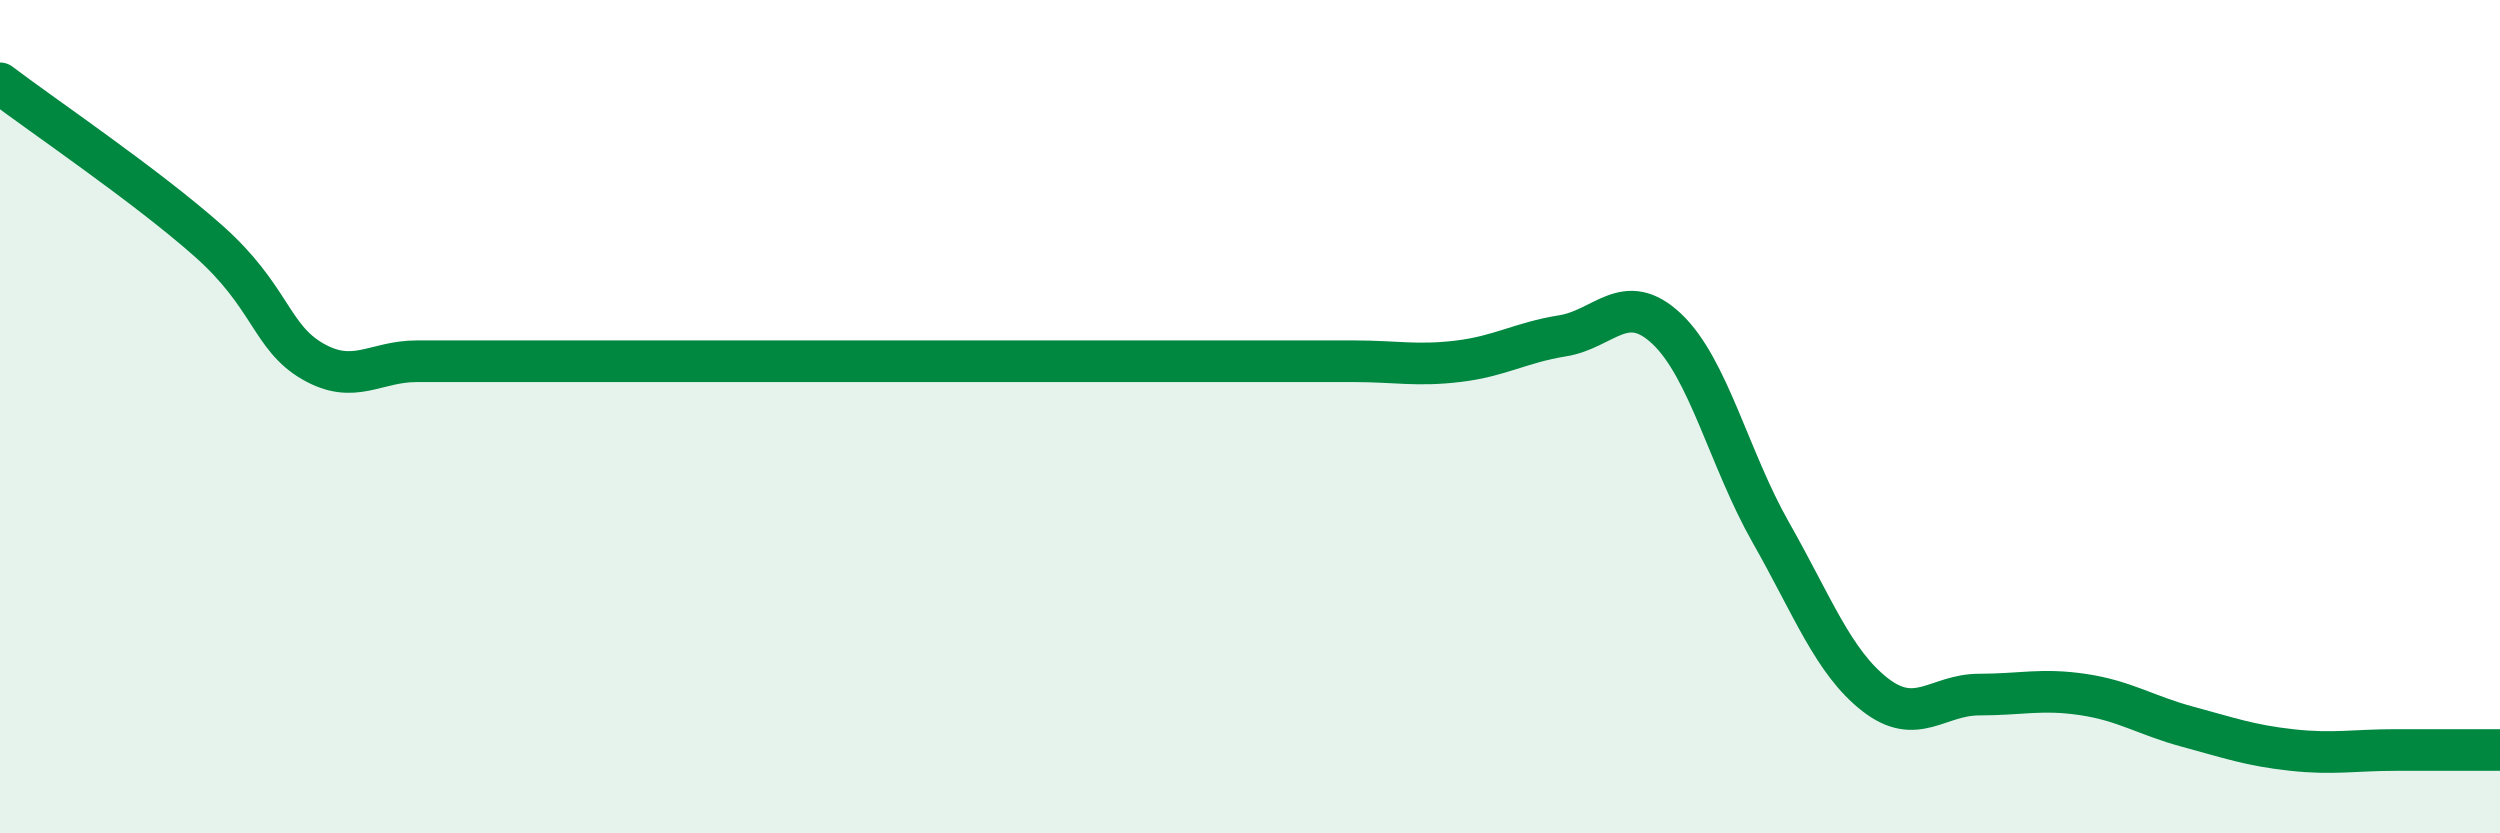 
    <svg width="60" height="20" viewBox="0 0 60 20" xmlns="http://www.w3.org/2000/svg">
      <path
        d="M 0,2 C 1,2.76 3.5,4.45 5,5.78 C 6.5,7.11 6.5,8.09 7.5,8.67 C 8.5,9.25 9,8.67 10,8.67 C 11,8.67 11.5,8.67 12.5,8.67 C 13.5,8.67 14,8.67 15,8.67 C 16,8.67 16.5,8.67 17.5,8.67 C 18.5,8.67 19,8.67 20,8.67 C 21,8.67 21.5,8.67 22.5,8.67 C 23.5,8.67 24,8.67 25,8.67 C 26,8.67 26.5,8.67 27.5,8.67 C 28.5,8.67 29,8.67 30,8.67 C 31,8.67 31.5,8.67 32.5,8.67 C 33.5,8.67 34,8.79 35,8.67 C 36,8.55 36.5,8.22 37.5,8.06 C 38.5,7.9 39,6.95 40,7.89 C 41,8.83 41.5,11.02 42.5,12.78 C 43.5,14.54 44,15.89 45,16.67 C 46,17.45 46.5,16.67 47.5,16.67 C 48.5,16.67 49,16.52 50,16.67 C 51,16.82 51.5,17.17 52.5,17.44 C 53.5,17.71 54,17.89 55,18 C 56,18.11 56.5,18 57.5,18 C 58.5,18 59.5,18 60,18L60 20L0 20Z"
        fill="#008740"
        opacity="0.1"
        stroke-linecap="round"
        stroke-linejoin="round"
      />
      <path
        d="M 0,2 C 1,2.76 3.5,4.45 5,5.78 C 6.5,7.11 6.5,8.09 7.5,8.67 C 8.5,9.25 9,8.67 10,8.67 C 11,8.67 11.5,8.67 12.5,8.67 C 13.5,8.67 14,8.67 15,8.67 C 16,8.67 16.5,8.67 17.5,8.67 C 18.5,8.67 19,8.67 20,8.67 C 21,8.67 21.5,8.67 22.5,8.67 C 23.5,8.67 24,8.67 25,8.67 C 26,8.67 26.5,8.67 27.5,8.67 C 28.5,8.67 29,8.67 30,8.67 C 31,8.67 31.5,8.67 32.5,8.67 C 33.5,8.67 34,8.79 35,8.67 C 36,8.55 36.5,8.22 37.5,8.06 C 38.5,7.9 39,6.95 40,7.89 C 41,8.83 41.5,11.02 42.5,12.78 C 43.5,14.54 44,15.89 45,16.67 C 46,17.45 46.5,16.67 47.5,16.67 C 48.5,16.67 49,16.52 50,16.67 C 51,16.82 51.5,17.17 52.5,17.44 C 53.5,17.71 54,17.89 55,18 C 56,18.11 56.5,18 57.5,18 C 58.5,18 59.5,18 60,18"
        stroke="#008740"
        stroke-width="1"
        fill="none"
        stroke-linecap="round"
        stroke-linejoin="round"
      />
    </svg>
  